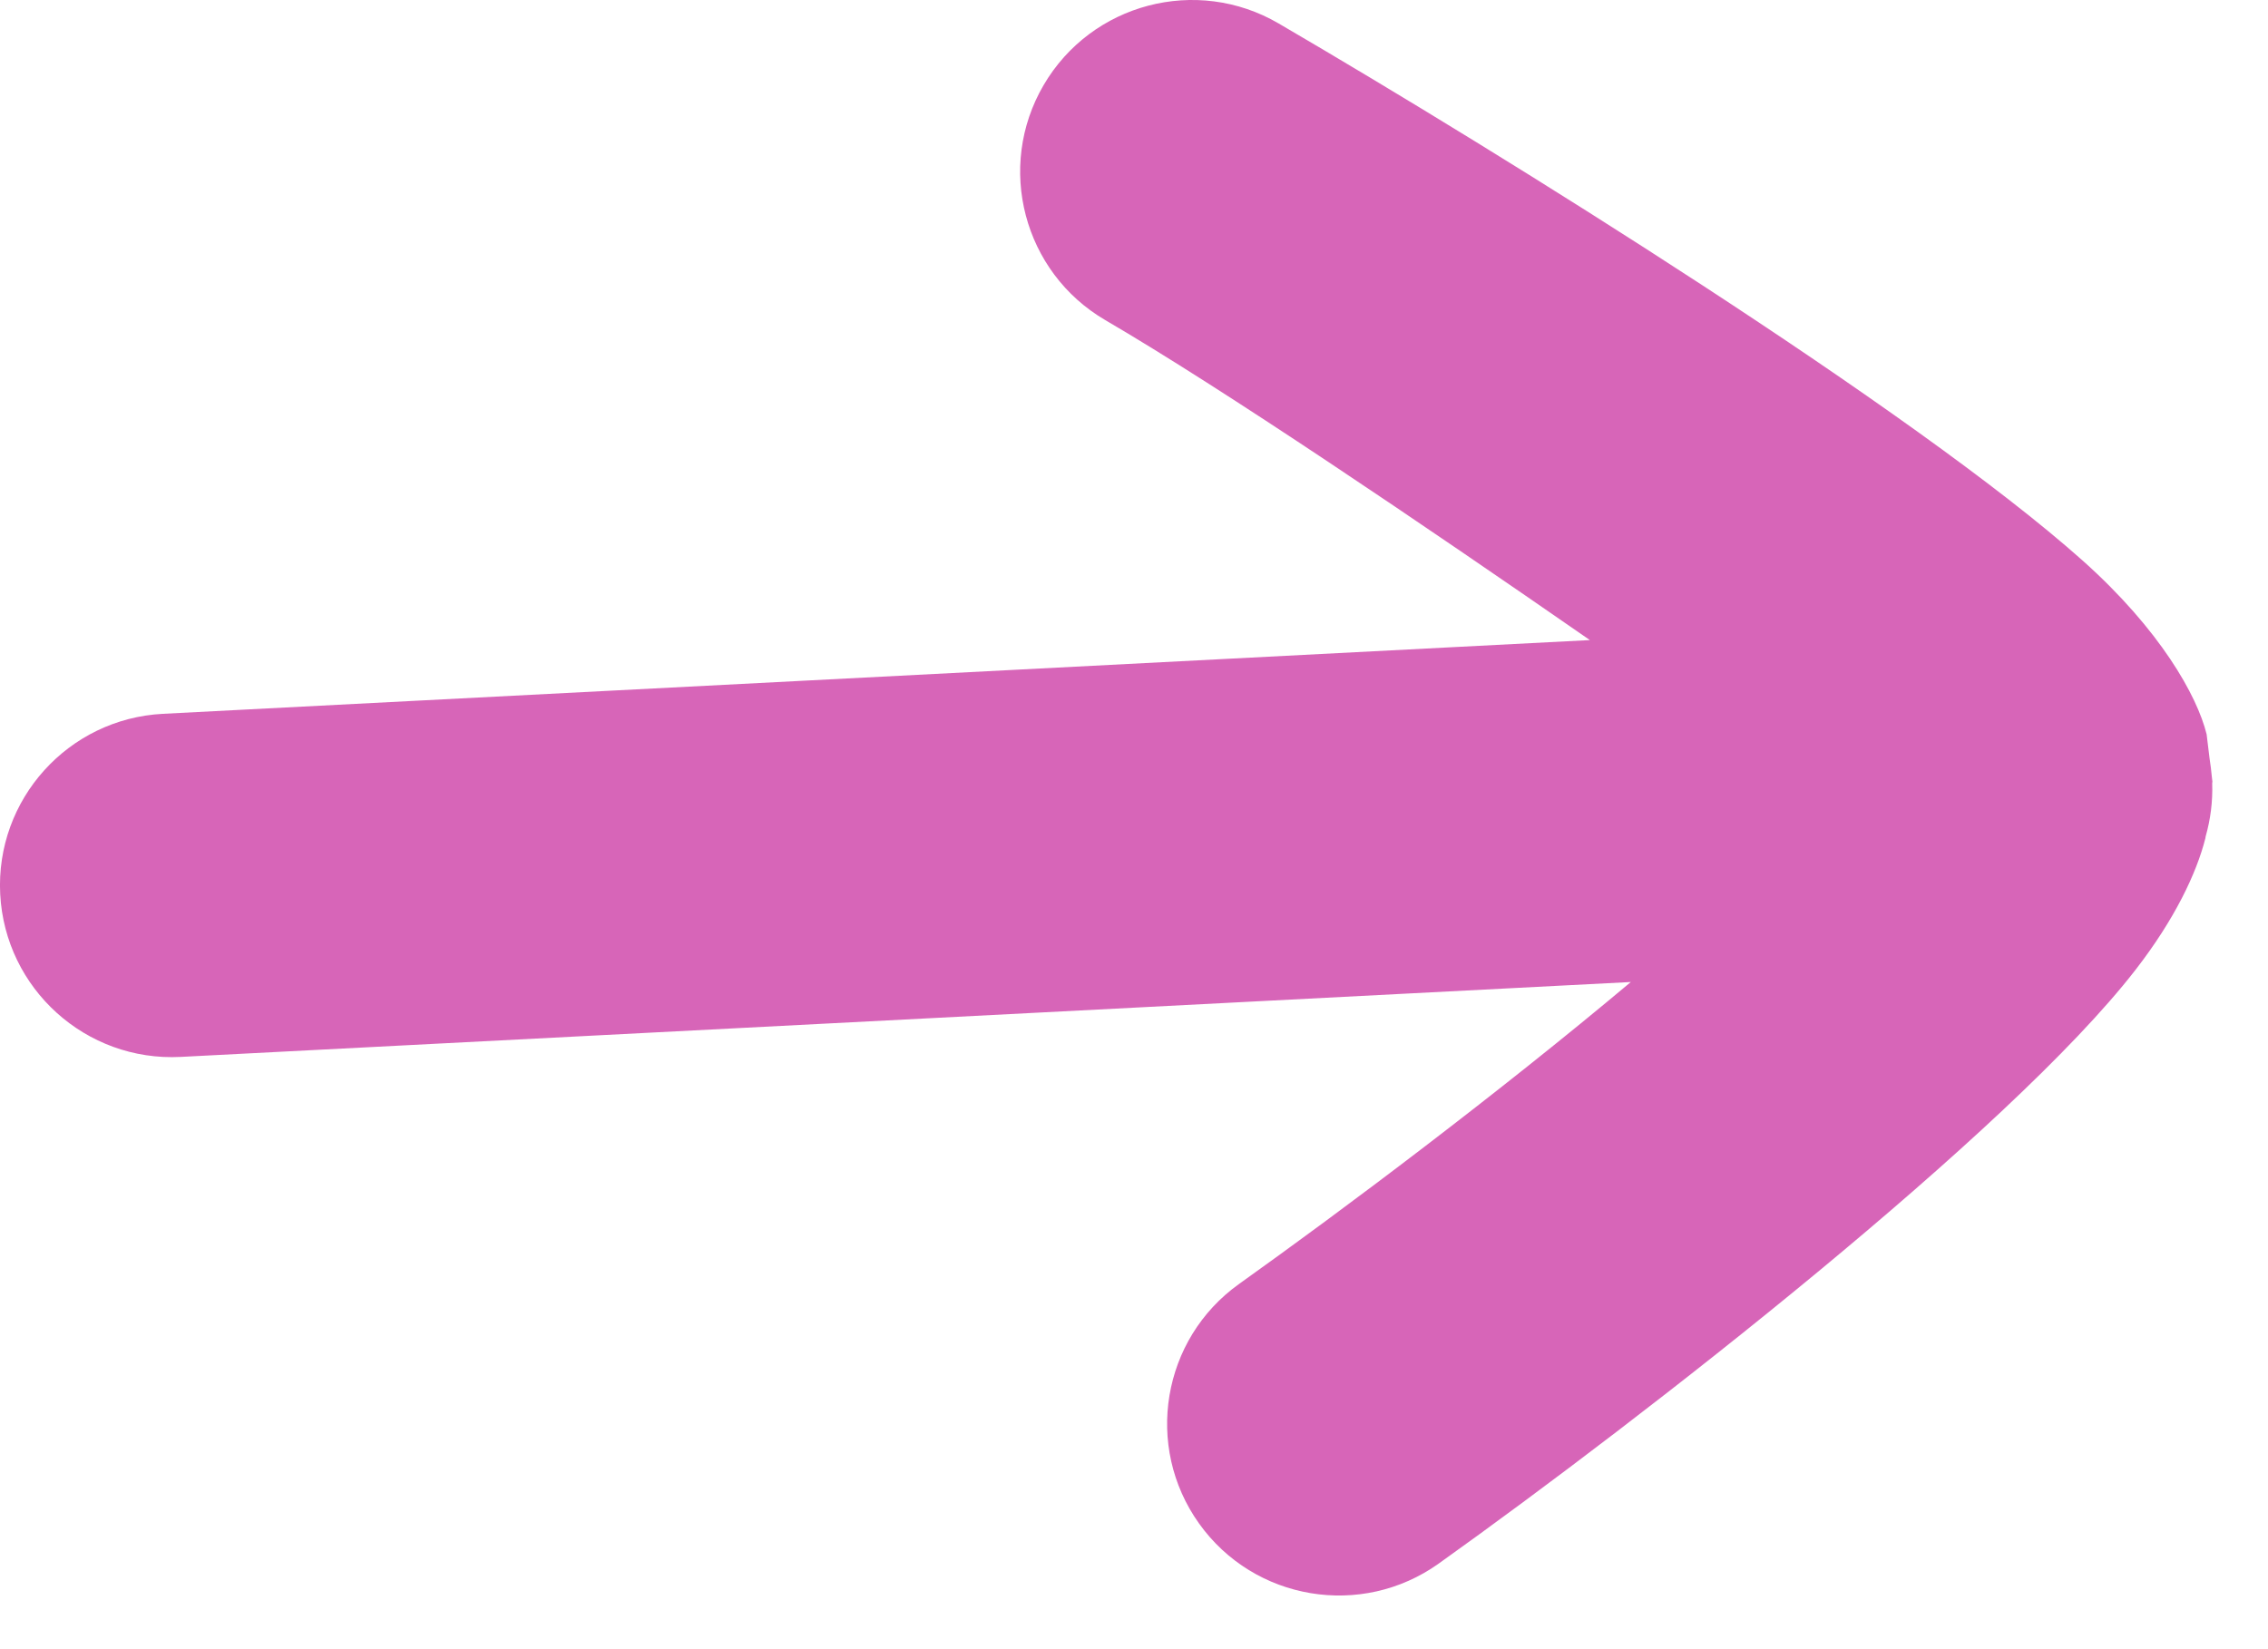 <?xml version="1.0" encoding="UTF-8" standalone="no"?>
<!DOCTYPE svg PUBLIC "-//W3C//DTD SVG 1.1//EN" "http://www.w3.org/Graphics/SVG/1.1/DTD/svg11.dtd">
<svg width="100%" height="100%" viewBox="0 0 33 24" version="1.1" xmlns="http://www.w3.org/2000/svg" xmlns:xlink="http://www.w3.org/1999/xlink" xml:space="preserve" xmlns:serif="http://www.serif.com/" style="fill-rule:evenodd;clip-rule:evenodd;stroke-linejoin:round;stroke-miterlimit:2;">
    <path d="M23.729,14.291L2.629,15.381C1.251,15.452 0.075,14.391 0.003,13.013C-0.068,11.635 0.993,10.459 2.371,10.388L23.133,9.315C20.69,7.621 17.788,5.654 16.083,4.659C14.891,3.963 14.489,2.431 15.184,1.24C15.88,0.048 17.412,-0.355 18.604,0.341C21.89,2.259 27.853,5.973 30.302,8.157C31.427,9.16 31.97,10.125 32.107,10.686L32.149,11.032C32.164,11.125 32.175,11.22 32.184,11.316L32.191,11.374L32.188,11.399C32.197,11.667 32.163,11.926 32.093,12.172L32.089,12.198C31.961,12.706 31.643,13.378 31.073,14.113C29.25,16.468 23.937,20.611 20.934,22.754C19.811,23.556 18.249,23.295 17.447,22.172C16.645,21.049 16.906,19.487 18.029,18.685C19.57,17.585 21.788,15.92 23.729,14.291Z" style="fill:rgb(215,101,184);"/>
</svg>
